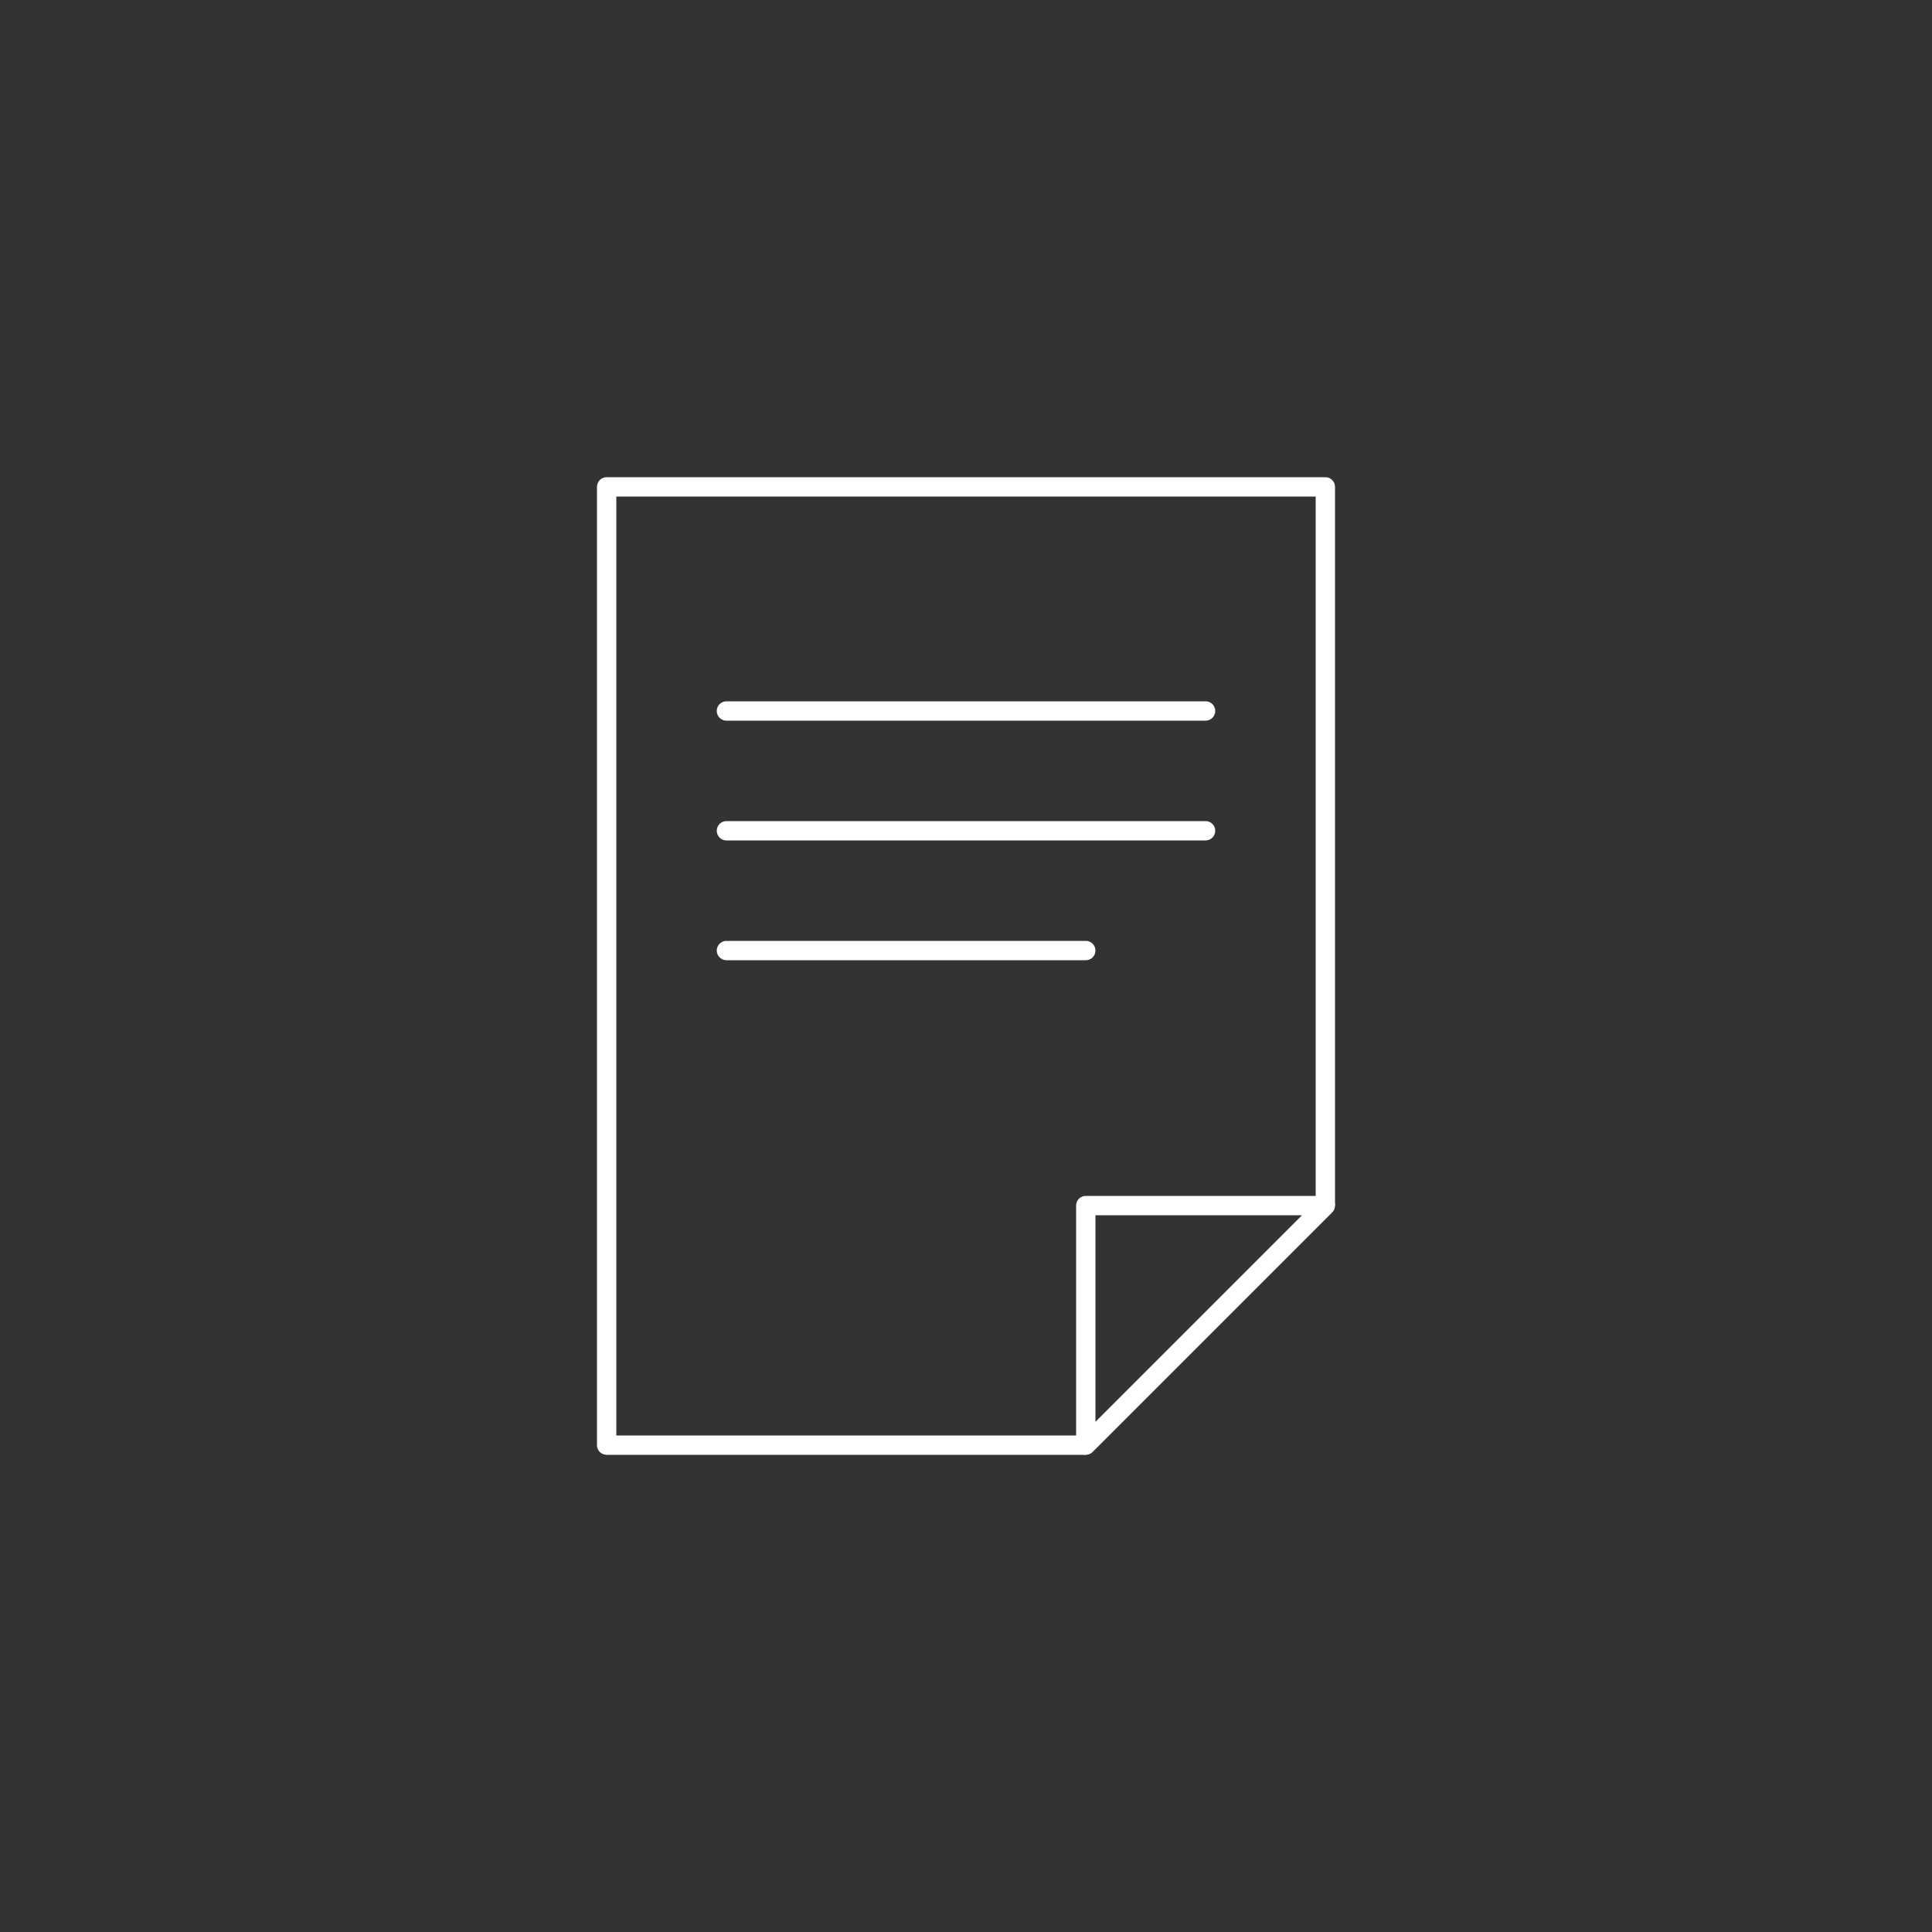 <?xml version="1.0" encoding="UTF-8"?>
<svg id="_レイヤー_1" data-name="レイヤー_1" xmlns="http://www.w3.org/2000/svg" version="1.1" viewBox="0 0 100 100">
  <rect x="0" y="0" width="100" height="100" fill="#333333" stroke="none"/>
  <!-- Generator: Adobe Illustrator 29.0.1, SVG Export Plug-In . SVG Version: 2.1.0 Build 192)  -->
  <defs>
    <style>
      .st0, .st1 {
        fill: none;
        stroke: #fff;
        stroke-linejoin: round;
      }

      .st1 {
        stroke-linecap: round;
      }
    </style>
  </defs>
  <polyline class="st0" points="56.2 74.8 31.4 74.8 31.4 25.2 68.6 25.2 68.6 62.4"/>
  <polygon class="st0" points="56.2 74.8 56.2 62.4 68.6 62.4 56.2 74.8"/>
  <line class="st1" x1="37.6" y1="36.8" x2="62.4" y2="36.8"/>
  <line class="st1" x1="37.6" y1="43" x2="62.4" y2="43"/>
  <line class="st1" x1="37.6" y1="49.2" x2="56.2" y2="49.2"/>
</svg>